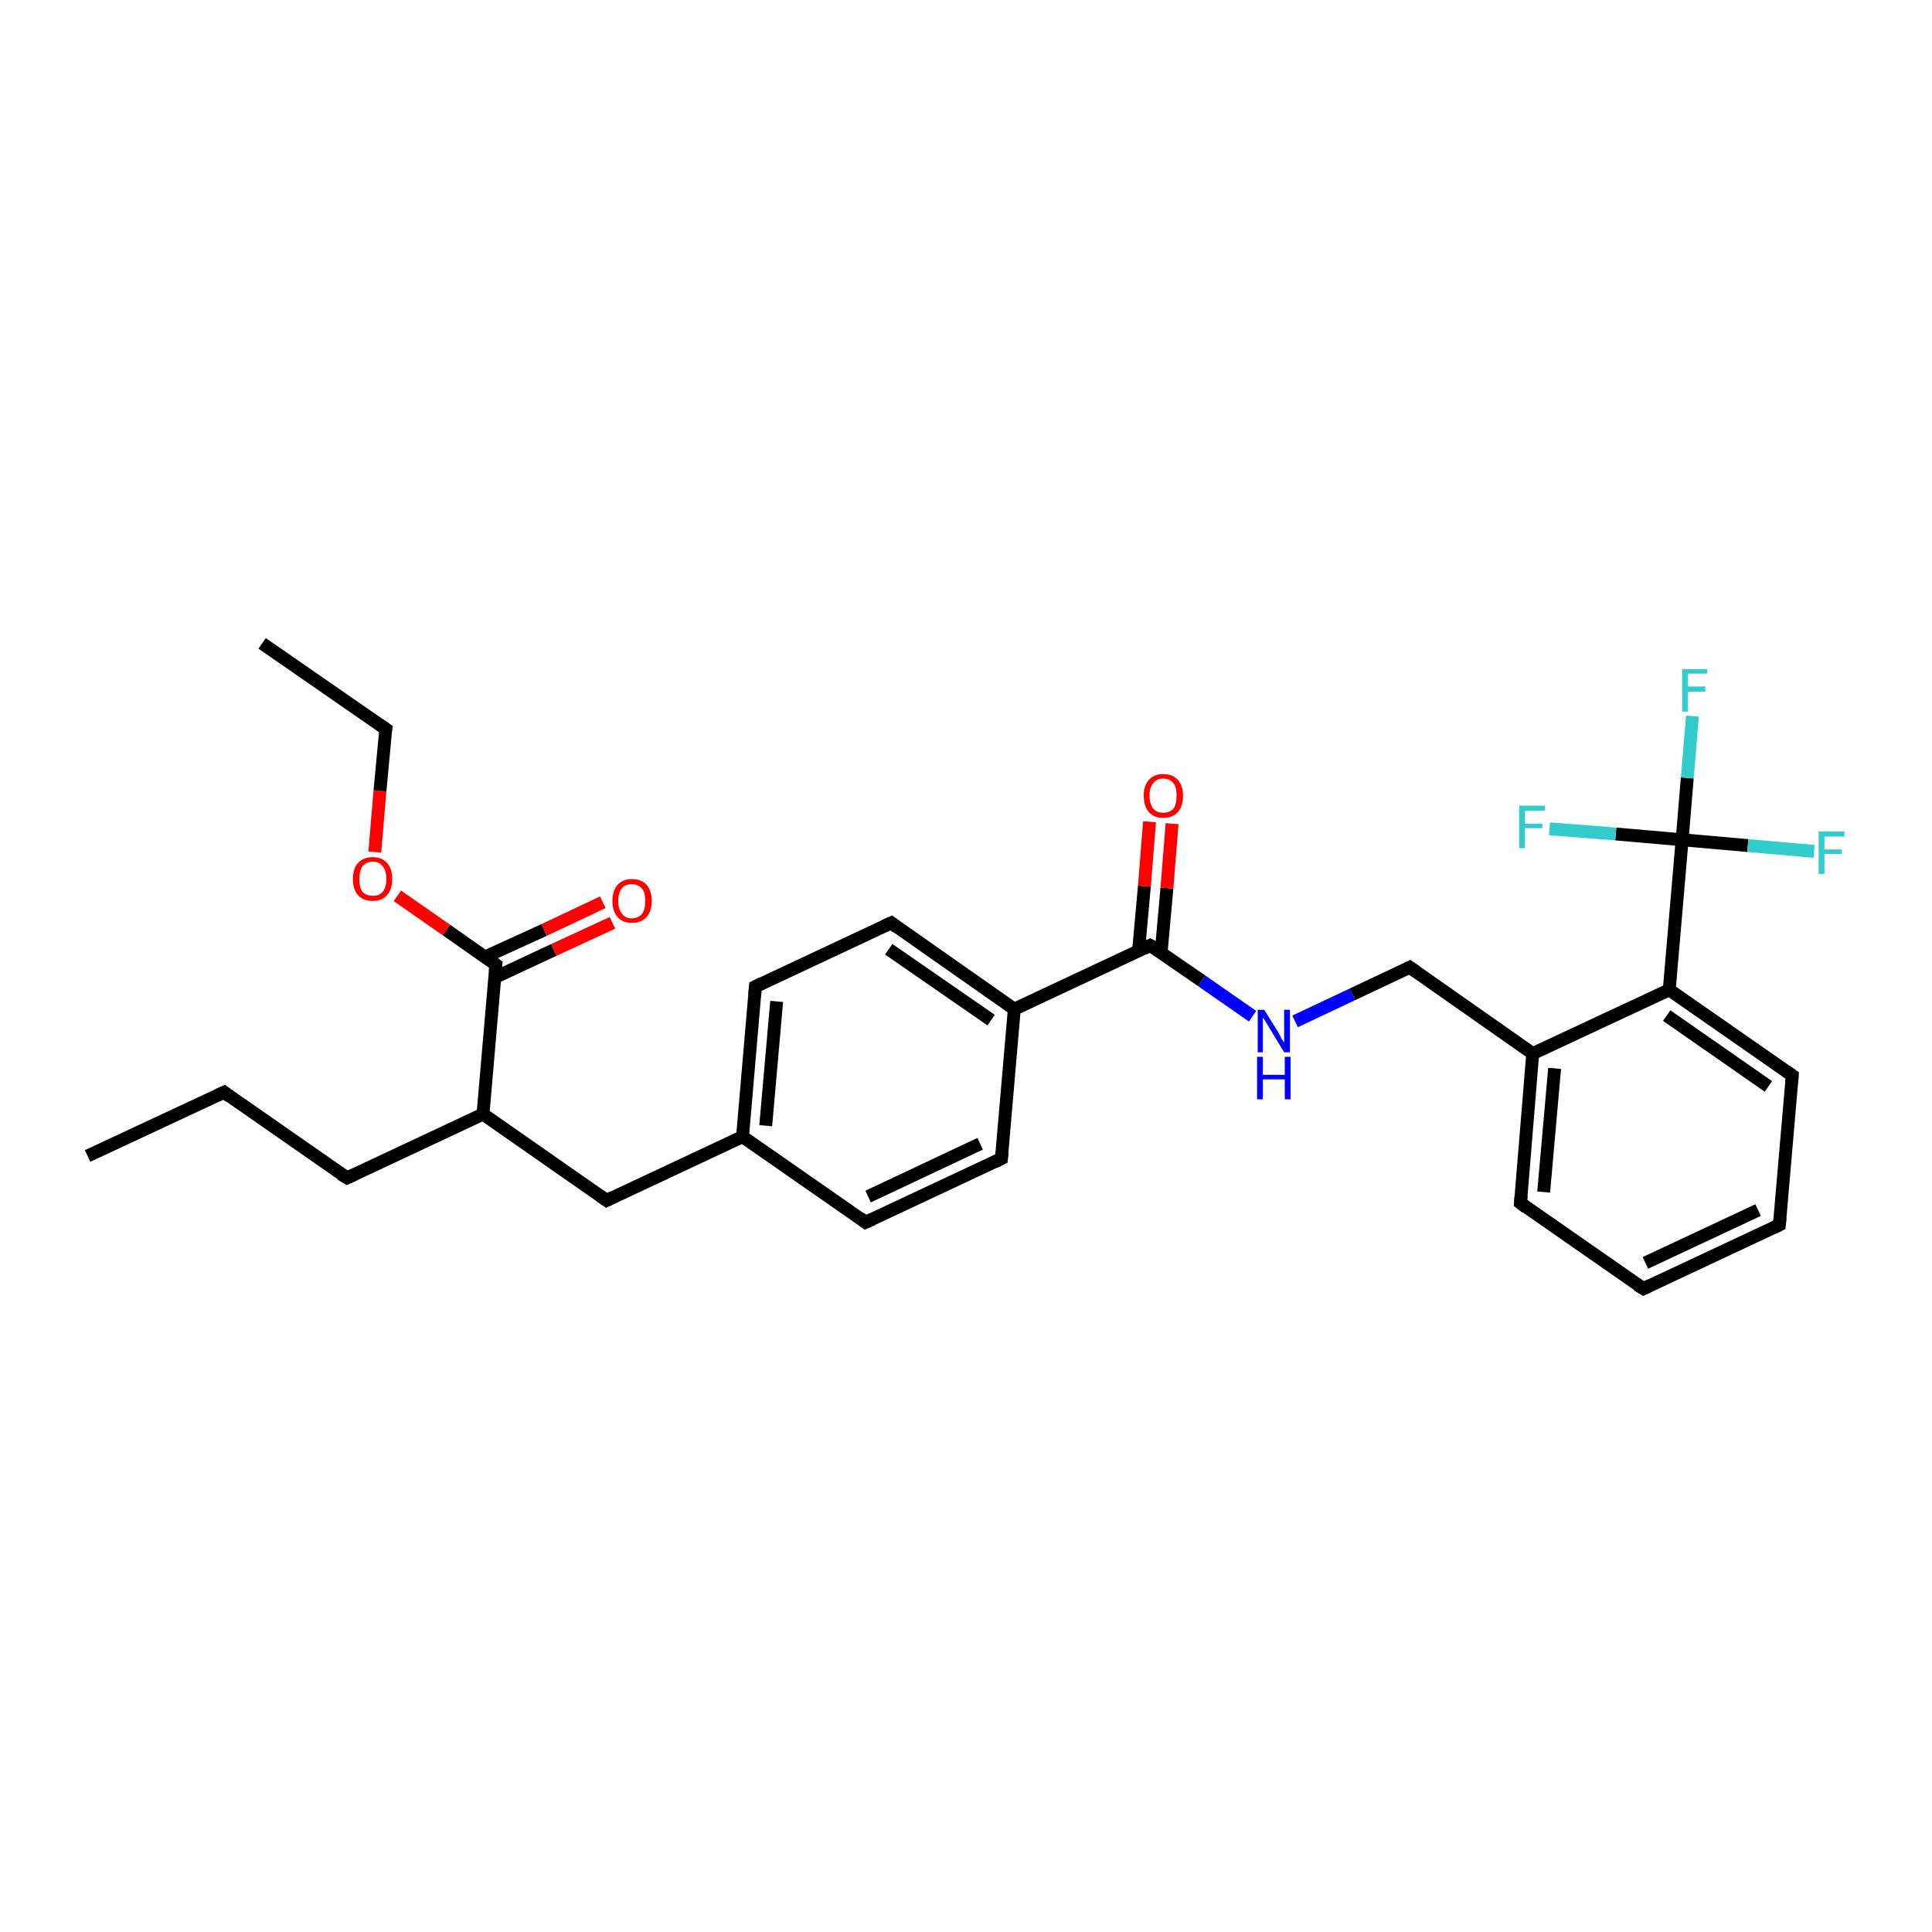 <?xml version='1.0' encoding='iso-8859-1'?>
<svg version='1.1' baseProfile='full'
              xmlns='http://www.w3.org/2000/svg'
                      xmlns:rdkit='http://www.rdkit.org/xml'
                      xmlns:xlink='http://www.w3.org/1999/xlink'
                  xml:space='preserve'
width='300px' height='300px' viewBox='0 0 300 300'>
<!-- END OF HEADER -->
<rect style='opacity:1.0;fill:#FFFFFF;stroke:none' width='300.0' height='300.0' x='0.0' y='0.0'> </rect>
<path class='bond-0 atom-0 atom-1' d='M 13.6,179.5 L 34.8,169.6' style='fill:none;fill-rule:evenodd;stroke:#000000;stroke-width:2.0px;stroke-linecap:butt;stroke-linejoin:miter;stroke-opacity:1' />
<path class='bond-1 atom-1 atom-2' d='M 34.8,169.6 L 53.9,182.9' style='fill:none;fill-rule:evenodd;stroke:#000000;stroke-width:2.0px;stroke-linecap:butt;stroke-linejoin:miter;stroke-opacity:1' />
<path class='bond-2 atom-2 atom-3' d='M 53.9,182.9 L 75.0,173.0' style='fill:none;fill-rule:evenodd;stroke:#000000;stroke-width:2.0px;stroke-linecap:butt;stroke-linejoin:miter;stroke-opacity:1' />
<path class='bond-3 atom-3 atom-4' d='M 75.0,173.0 L 94.2,186.4' style='fill:none;fill-rule:evenodd;stroke:#000000;stroke-width:2.0px;stroke-linecap:butt;stroke-linejoin:miter;stroke-opacity:1' />
<path class='bond-4 atom-4 atom-5' d='M 94.2,186.4 L 115.3,176.5' style='fill:none;fill-rule:evenodd;stroke:#000000;stroke-width:2.0px;stroke-linecap:butt;stroke-linejoin:miter;stroke-opacity:1' />
<path class='bond-5 atom-5 atom-6' d='M 115.3,176.5 L 117.3,153.2' style='fill:none;fill-rule:evenodd;stroke:#000000;stroke-width:2.0px;stroke-linecap:butt;stroke-linejoin:miter;stroke-opacity:1' />
<path class='bond-5 atom-5 atom-6' d='M 118.9,174.8 L 120.6,155.5' style='fill:none;fill-rule:evenodd;stroke:#000000;stroke-width:2.0px;stroke-linecap:butt;stroke-linejoin:miter;stroke-opacity:1' />
<path class='bond-6 atom-6 atom-7' d='M 117.3,153.2 L 138.4,143.3' style='fill:none;fill-rule:evenodd;stroke:#000000;stroke-width:2.0px;stroke-linecap:butt;stroke-linejoin:miter;stroke-opacity:1' />
<path class='bond-7 atom-7 atom-8' d='M 138.4,143.3 L 157.5,156.7' style='fill:none;fill-rule:evenodd;stroke:#000000;stroke-width:2.0px;stroke-linecap:butt;stroke-linejoin:miter;stroke-opacity:1' />
<path class='bond-7 atom-7 atom-8' d='M 138.0,147.4 L 153.9,158.4' style='fill:none;fill-rule:evenodd;stroke:#000000;stroke-width:2.0px;stroke-linecap:butt;stroke-linejoin:miter;stroke-opacity:1' />
<path class='bond-8 atom-8 atom-9' d='M 157.5,156.7 L 155.5,179.9' style='fill:none;fill-rule:evenodd;stroke:#000000;stroke-width:2.0px;stroke-linecap:butt;stroke-linejoin:miter;stroke-opacity:1' />
<path class='bond-9 atom-9 atom-10' d='M 155.5,179.9 L 134.4,189.8' style='fill:none;fill-rule:evenodd;stroke:#000000;stroke-width:2.0px;stroke-linecap:butt;stroke-linejoin:miter;stroke-opacity:1' />
<path class='bond-9 atom-9 atom-10' d='M 152.2,177.6 L 134.8,185.8' style='fill:none;fill-rule:evenodd;stroke:#000000;stroke-width:2.0px;stroke-linecap:butt;stroke-linejoin:miter;stroke-opacity:1' />
<path class='bond-10 atom-8 atom-11' d='M 157.5,156.7 L 178.6,146.8' style='fill:none;fill-rule:evenodd;stroke:#000000;stroke-width:2.0px;stroke-linecap:butt;stroke-linejoin:miter;stroke-opacity:1' />
<path class='bond-11 atom-11 atom-12' d='M 180.3,147.9 L 181.2,137.9' style='fill:none;fill-rule:evenodd;stroke:#000000;stroke-width:2.0px;stroke-linecap:butt;stroke-linejoin:miter;stroke-opacity:1' />
<path class='bond-11 atom-11 atom-12' d='M 181.2,137.9 L 182.0,127.9' style='fill:none;fill-rule:evenodd;stroke:#FF0000;stroke-width:2.0px;stroke-linecap:butt;stroke-linejoin:miter;stroke-opacity:1' />
<path class='bond-11 atom-11 atom-12' d='M 176.8,147.6 L 177.7,137.6' style='fill:none;fill-rule:evenodd;stroke:#000000;stroke-width:2.0px;stroke-linecap:butt;stroke-linejoin:miter;stroke-opacity:1' />
<path class='bond-11 atom-11 atom-12' d='M 177.7,137.6 L 178.5,127.6' style='fill:none;fill-rule:evenodd;stroke:#FF0000;stroke-width:2.0px;stroke-linecap:butt;stroke-linejoin:miter;stroke-opacity:1' />
<path class='bond-12 atom-11 atom-13' d='M 178.6,146.8 L 186.6,152.3' style='fill:none;fill-rule:evenodd;stroke:#000000;stroke-width:2.0px;stroke-linecap:butt;stroke-linejoin:miter;stroke-opacity:1' />
<path class='bond-12 atom-11 atom-13' d='M 186.6,152.3 L 194.5,157.8' style='fill:none;fill-rule:evenodd;stroke:#0000FF;stroke-width:2.0px;stroke-linecap:butt;stroke-linejoin:miter;stroke-opacity:1' />
<path class='bond-13 atom-13 atom-14' d='M 201.1,158.6 L 210.0,154.4' style='fill:none;fill-rule:evenodd;stroke:#0000FF;stroke-width:2.0px;stroke-linecap:butt;stroke-linejoin:miter;stroke-opacity:1' />
<path class='bond-13 atom-13 atom-14' d='M 210.0,154.4 L 218.9,150.2' style='fill:none;fill-rule:evenodd;stroke:#000000;stroke-width:2.0px;stroke-linecap:butt;stroke-linejoin:miter;stroke-opacity:1' />
<path class='bond-14 atom-14 atom-15' d='M 218.9,150.2 L 238.0,163.6' style='fill:none;fill-rule:evenodd;stroke:#000000;stroke-width:2.0px;stroke-linecap:butt;stroke-linejoin:miter;stroke-opacity:1' />
<path class='bond-15 atom-15 atom-16' d='M 238.0,163.6 L 236.1,186.8' style='fill:none;fill-rule:evenodd;stroke:#000000;stroke-width:2.0px;stroke-linecap:butt;stroke-linejoin:miter;stroke-opacity:1' />
<path class='bond-15 atom-15 atom-16' d='M 241.4,165.9 L 239.7,185.1' style='fill:none;fill-rule:evenodd;stroke:#000000;stroke-width:2.0px;stroke-linecap:butt;stroke-linejoin:miter;stroke-opacity:1' />
<path class='bond-16 atom-16 atom-17' d='M 236.1,186.8 L 255.2,200.1' style='fill:none;fill-rule:evenodd;stroke:#000000;stroke-width:2.0px;stroke-linecap:butt;stroke-linejoin:miter;stroke-opacity:1' />
<path class='bond-17 atom-17 atom-18' d='M 255.2,200.1 L 276.3,190.2' style='fill:none;fill-rule:evenodd;stroke:#000000;stroke-width:2.0px;stroke-linecap:butt;stroke-linejoin:miter;stroke-opacity:1' />
<path class='bond-17 atom-17 atom-18' d='M 255.5,196.1 L 273.0,187.9' style='fill:none;fill-rule:evenodd;stroke:#000000;stroke-width:2.0px;stroke-linecap:butt;stroke-linejoin:miter;stroke-opacity:1' />
<path class='bond-18 atom-18 atom-19' d='M 276.3,190.2 L 278.3,167.0' style='fill:none;fill-rule:evenodd;stroke:#000000;stroke-width:2.0px;stroke-linecap:butt;stroke-linejoin:miter;stroke-opacity:1' />
<path class='bond-19 atom-19 atom-20' d='M 278.3,167.0 L 259.2,153.7' style='fill:none;fill-rule:evenodd;stroke:#000000;stroke-width:2.0px;stroke-linecap:butt;stroke-linejoin:miter;stroke-opacity:1' />
<path class='bond-19 atom-19 atom-20' d='M 274.6,168.7 L 258.8,157.7' style='fill:none;fill-rule:evenodd;stroke:#000000;stroke-width:2.0px;stroke-linecap:butt;stroke-linejoin:miter;stroke-opacity:1' />
<path class='bond-20 atom-20 atom-21' d='M 259.2,153.7 L 261.2,130.4' style='fill:none;fill-rule:evenodd;stroke:#000000;stroke-width:2.0px;stroke-linecap:butt;stroke-linejoin:miter;stroke-opacity:1' />
<path class='bond-21 atom-21 atom-22' d='M 261.2,130.4 L 262.0,120.8' style='fill:none;fill-rule:evenodd;stroke:#000000;stroke-width:2.0px;stroke-linecap:butt;stroke-linejoin:miter;stroke-opacity:1' />
<path class='bond-21 atom-21 atom-22' d='M 262.0,120.8 L 262.8,111.2' style='fill:none;fill-rule:evenodd;stroke:#33CCCC;stroke-width:2.0px;stroke-linecap:butt;stroke-linejoin:miter;stroke-opacity:1' />
<path class='bond-22 atom-21 atom-23' d='M 261.2,130.4 L 271.4,131.3' style='fill:none;fill-rule:evenodd;stroke:#000000;stroke-width:2.0px;stroke-linecap:butt;stroke-linejoin:miter;stroke-opacity:1' />
<path class='bond-22 atom-21 atom-23' d='M 271.4,131.3 L 281.7,132.2' style='fill:none;fill-rule:evenodd;stroke:#33CCCC;stroke-width:2.0px;stroke-linecap:butt;stroke-linejoin:miter;stroke-opacity:1' />
<path class='bond-23 atom-21 atom-24' d='M 261.2,130.4 L 250.9,129.5' style='fill:none;fill-rule:evenodd;stroke:#000000;stroke-width:2.0px;stroke-linecap:butt;stroke-linejoin:miter;stroke-opacity:1' />
<path class='bond-23 atom-21 atom-24' d='M 250.9,129.5 L 240.6,128.7' style='fill:none;fill-rule:evenodd;stroke:#33CCCC;stroke-width:2.0px;stroke-linecap:butt;stroke-linejoin:miter;stroke-opacity:1' />
<path class='bond-24 atom-3 atom-25' d='M 75.0,173.0 L 77.0,149.8' style='fill:none;fill-rule:evenodd;stroke:#000000;stroke-width:2.0px;stroke-linecap:butt;stroke-linejoin:miter;stroke-opacity:1' />
<path class='bond-25 atom-25 atom-26' d='M 76.8,151.8 L 86.0,147.5' style='fill:none;fill-rule:evenodd;stroke:#000000;stroke-width:2.0px;stroke-linecap:butt;stroke-linejoin:miter;stroke-opacity:1' />
<path class='bond-25 atom-25 atom-26' d='M 86.0,147.5 L 95.1,143.3' style='fill:none;fill-rule:evenodd;stroke:#FF0000;stroke-width:2.0px;stroke-linecap:butt;stroke-linejoin:miter;stroke-opacity:1' />
<path class='bond-25 atom-25 atom-26' d='M 75.3,148.6 L 84.5,144.4' style='fill:none;fill-rule:evenodd;stroke:#000000;stroke-width:2.0px;stroke-linecap:butt;stroke-linejoin:miter;stroke-opacity:1' />
<path class='bond-25 atom-25 atom-26' d='M 84.5,144.4 L 93.6,140.1' style='fill:none;fill-rule:evenodd;stroke:#FF0000;stroke-width:2.0px;stroke-linecap:butt;stroke-linejoin:miter;stroke-opacity:1' />
<path class='bond-26 atom-25 atom-27' d='M 77.0,149.8 L 69.3,144.4' style='fill:none;fill-rule:evenodd;stroke:#000000;stroke-width:2.0px;stroke-linecap:butt;stroke-linejoin:miter;stroke-opacity:1' />
<path class='bond-26 atom-25 atom-27' d='M 69.3,144.4 L 61.7,139.1' style='fill:none;fill-rule:evenodd;stroke:#FF0000;stroke-width:2.0px;stroke-linecap:butt;stroke-linejoin:miter;stroke-opacity:1' />
<path class='bond-27 atom-27 atom-28' d='M 58.2,132.3 L 59.0,122.8' style='fill:none;fill-rule:evenodd;stroke:#FF0000;stroke-width:2.0px;stroke-linecap:butt;stroke-linejoin:miter;stroke-opacity:1' />
<path class='bond-27 atom-27 atom-28' d='M 59.0,122.8 L 59.9,113.2' style='fill:none;fill-rule:evenodd;stroke:#000000;stroke-width:2.0px;stroke-linecap:butt;stroke-linejoin:miter;stroke-opacity:1' />
<path class='bond-28 atom-28 atom-29' d='M 59.9,113.2 L 40.7,99.9' style='fill:none;fill-rule:evenodd;stroke:#000000;stroke-width:2.0px;stroke-linecap:butt;stroke-linejoin:miter;stroke-opacity:1' />
<path class='bond-29 atom-10 atom-5' d='M 134.4,189.8 L 115.3,176.5' style='fill:none;fill-rule:evenodd;stroke:#000000;stroke-width:2.0px;stroke-linecap:butt;stroke-linejoin:miter;stroke-opacity:1' />
<path class='bond-30 atom-20 atom-15' d='M 259.2,153.7 L 238.0,163.6' style='fill:none;fill-rule:evenodd;stroke:#000000;stroke-width:2.0px;stroke-linecap:butt;stroke-linejoin:miter;stroke-opacity:1' />
<path d='M 33.7,170.1 L 34.8,169.6 L 35.7,170.3' style='fill:none;stroke:#000000;stroke-width:2.0px;stroke-linecap:butt;stroke-linejoin:miter;stroke-opacity:1;' />
<path d='M 52.9,182.3 L 53.9,182.9 L 55.0,182.4' style='fill:none;stroke:#000000;stroke-width:2.0px;stroke-linecap:butt;stroke-linejoin:miter;stroke-opacity:1;' />
<path d='M 93.2,185.7 L 94.2,186.4 L 95.2,185.9' style='fill:none;stroke:#000000;stroke-width:2.0px;stroke-linecap:butt;stroke-linejoin:miter;stroke-opacity:1;' />
<path d='M 117.2,154.4 L 117.3,153.2 L 118.3,152.7' style='fill:none;stroke:#000000;stroke-width:2.0px;stroke-linecap:butt;stroke-linejoin:miter;stroke-opacity:1;' />
<path d='M 137.3,143.8 L 138.4,143.3 L 139.3,144.0' style='fill:none;stroke:#000000;stroke-width:2.0px;stroke-linecap:butt;stroke-linejoin:miter;stroke-opacity:1;' />
<path d='M 155.6,178.8 L 155.5,179.9 L 154.5,180.4' style='fill:none;stroke:#000000;stroke-width:2.0px;stroke-linecap:butt;stroke-linejoin:miter;stroke-opacity:1;' />
<path d='M 135.5,189.3 L 134.4,189.8 L 133.5,189.1' style='fill:none;stroke:#000000;stroke-width:2.0px;stroke-linecap:butt;stroke-linejoin:miter;stroke-opacity:1;' />
<path d='M 177.6,147.3 L 178.6,146.8 L 179.0,147.0' style='fill:none;stroke:#000000;stroke-width:2.0px;stroke-linecap:butt;stroke-linejoin:miter;stroke-opacity:1;' />
<path d='M 218.5,150.4 L 218.9,150.2 L 219.9,150.9' style='fill:none;stroke:#000000;stroke-width:2.0px;stroke-linecap:butt;stroke-linejoin:miter;stroke-opacity:1;' />
<path d='M 236.2,185.6 L 236.1,186.8 L 237.0,187.5' style='fill:none;stroke:#000000;stroke-width:2.0px;stroke-linecap:butt;stroke-linejoin:miter;stroke-opacity:1;' />
<path d='M 254.2,199.5 L 255.2,200.1 L 256.2,199.6' style='fill:none;stroke:#000000;stroke-width:2.0px;stroke-linecap:butt;stroke-linejoin:miter;stroke-opacity:1;' />
<path d='M 275.3,190.7 L 276.3,190.2 L 276.4,189.1' style='fill:none;stroke:#000000;stroke-width:2.0px;stroke-linecap:butt;stroke-linejoin:miter;stroke-opacity:1;' />
<path d='M 278.2,168.2 L 278.3,167.0 L 277.3,166.3' style='fill:none;stroke:#000000;stroke-width:2.0px;stroke-linecap:butt;stroke-linejoin:miter;stroke-opacity:1;' />
<path d='M 76.9,150.9 L 77.0,149.8 L 76.6,149.5' style='fill:none;stroke:#000000;stroke-width:2.0px;stroke-linecap:butt;stroke-linejoin:miter;stroke-opacity:1;' />
<path d='M 59.8,113.7 L 59.9,113.2 L 58.9,112.5' style='fill:none;stroke:#000000;stroke-width:2.0px;stroke-linecap:butt;stroke-linejoin:miter;stroke-opacity:1;' />
<path class='atom-12' d='M 177.6 123.5
Q 177.6 122.0, 178.4 121.1
Q 179.2 120.2, 180.6 120.2
Q 182.1 120.2, 182.9 121.1
Q 183.7 122.0, 183.7 123.5
Q 183.7 125.2, 182.9 126.1
Q 182.1 127.0, 180.6 127.0
Q 179.2 127.0, 178.4 126.1
Q 177.6 125.2, 177.6 123.5
M 180.6 126.2
Q 181.6 126.2, 182.2 125.6
Q 182.7 124.9, 182.7 123.5
Q 182.7 122.2, 182.2 121.6
Q 181.6 120.9, 180.6 120.9
Q 179.6 120.9, 179.1 121.6
Q 178.5 122.2, 178.5 123.5
Q 178.5 124.9, 179.1 125.6
Q 179.6 126.2, 180.6 126.2
' fill='#FF0000'/>
<path class='atom-13' d='M 196.3 156.8
L 198.5 160.3
Q 198.7 160.7, 199.0 161.3
Q 199.4 161.9, 199.4 161.9
L 199.4 156.8
L 200.3 156.8
L 200.3 163.4
L 199.4 163.4
L 197.1 159.6
Q 196.8 159.1, 196.5 158.6
Q 196.2 158.1, 196.1 158.0
L 196.1 163.4
L 195.3 163.4
L 195.3 156.8
L 196.3 156.8
' fill='#0000FF'/>
<path class='atom-13' d='M 195.2 164.1
L 196.1 164.1
L 196.1 166.9
L 199.5 166.9
L 199.5 164.1
L 200.4 164.1
L 200.4 170.7
L 199.5 170.7
L 199.5 167.6
L 196.1 167.6
L 196.1 170.7
L 195.2 170.7
L 195.2 164.1
' fill='#0000FF'/>
<path class='atom-22' d='M 261.2 103.9
L 265.1 103.9
L 265.1 104.6
L 262.1 104.6
L 262.1 106.6
L 264.8 106.6
L 264.8 107.4
L 262.1 107.4
L 262.1 110.5
L 261.2 110.5
L 261.2 103.9
' fill='#33CCCC'/>
<path class='atom-23' d='M 282.4 129.1
L 286.4 129.1
L 286.4 129.9
L 283.3 129.9
L 283.3 131.9
L 286.0 131.9
L 286.0 132.6
L 283.3 132.6
L 283.3 135.7
L 282.4 135.7
L 282.4 129.1
' fill='#33CCCC'/>
<path class='atom-24' d='M 235.9 125.1
L 239.9 125.1
L 239.9 125.9
L 236.8 125.9
L 236.8 127.9
L 239.5 127.9
L 239.5 128.6
L 236.8 128.6
L 236.8 131.7
L 235.9 131.7
L 235.9 125.1
' fill='#33CCCC'/>
<path class='atom-26' d='M 95.1 139.9
Q 95.1 138.3, 95.9 137.4
Q 96.7 136.5, 98.1 136.5
Q 99.6 136.5, 100.4 137.4
Q 101.2 138.3, 101.2 139.9
Q 101.2 141.5, 100.4 142.4
Q 99.6 143.3, 98.1 143.3
Q 96.7 143.3, 95.9 142.4
Q 95.1 141.5, 95.1 139.9
M 98.1 142.6
Q 99.1 142.6, 99.7 141.9
Q 100.2 141.2, 100.2 139.9
Q 100.2 138.6, 99.7 138.0
Q 99.1 137.3, 98.1 137.3
Q 97.1 137.3, 96.6 137.9
Q 96.0 138.6, 96.0 139.9
Q 96.0 141.2, 96.6 141.9
Q 97.1 142.6, 98.1 142.6
' fill='#FF0000'/>
<path class='atom-27' d='M 54.8 136.5
Q 54.8 134.9, 55.6 134.0
Q 56.4 133.1, 57.9 133.1
Q 59.3 133.1, 60.1 134.0
Q 60.9 134.9, 60.9 136.5
Q 60.9 138.1, 60.1 139.0
Q 59.3 139.9, 57.9 139.9
Q 56.4 139.9, 55.6 139.0
Q 54.8 138.1, 54.8 136.5
M 57.9 139.1
Q 58.9 139.1, 59.4 138.5
Q 60.0 137.8, 60.0 136.5
Q 60.0 135.2, 59.4 134.5
Q 58.9 133.8, 57.9 133.8
Q 56.9 133.8, 56.3 134.5
Q 55.8 135.2, 55.8 136.5
Q 55.8 137.8, 56.3 138.5
Q 56.9 139.1, 57.9 139.1
' fill='#FF0000'/>
</svg>

